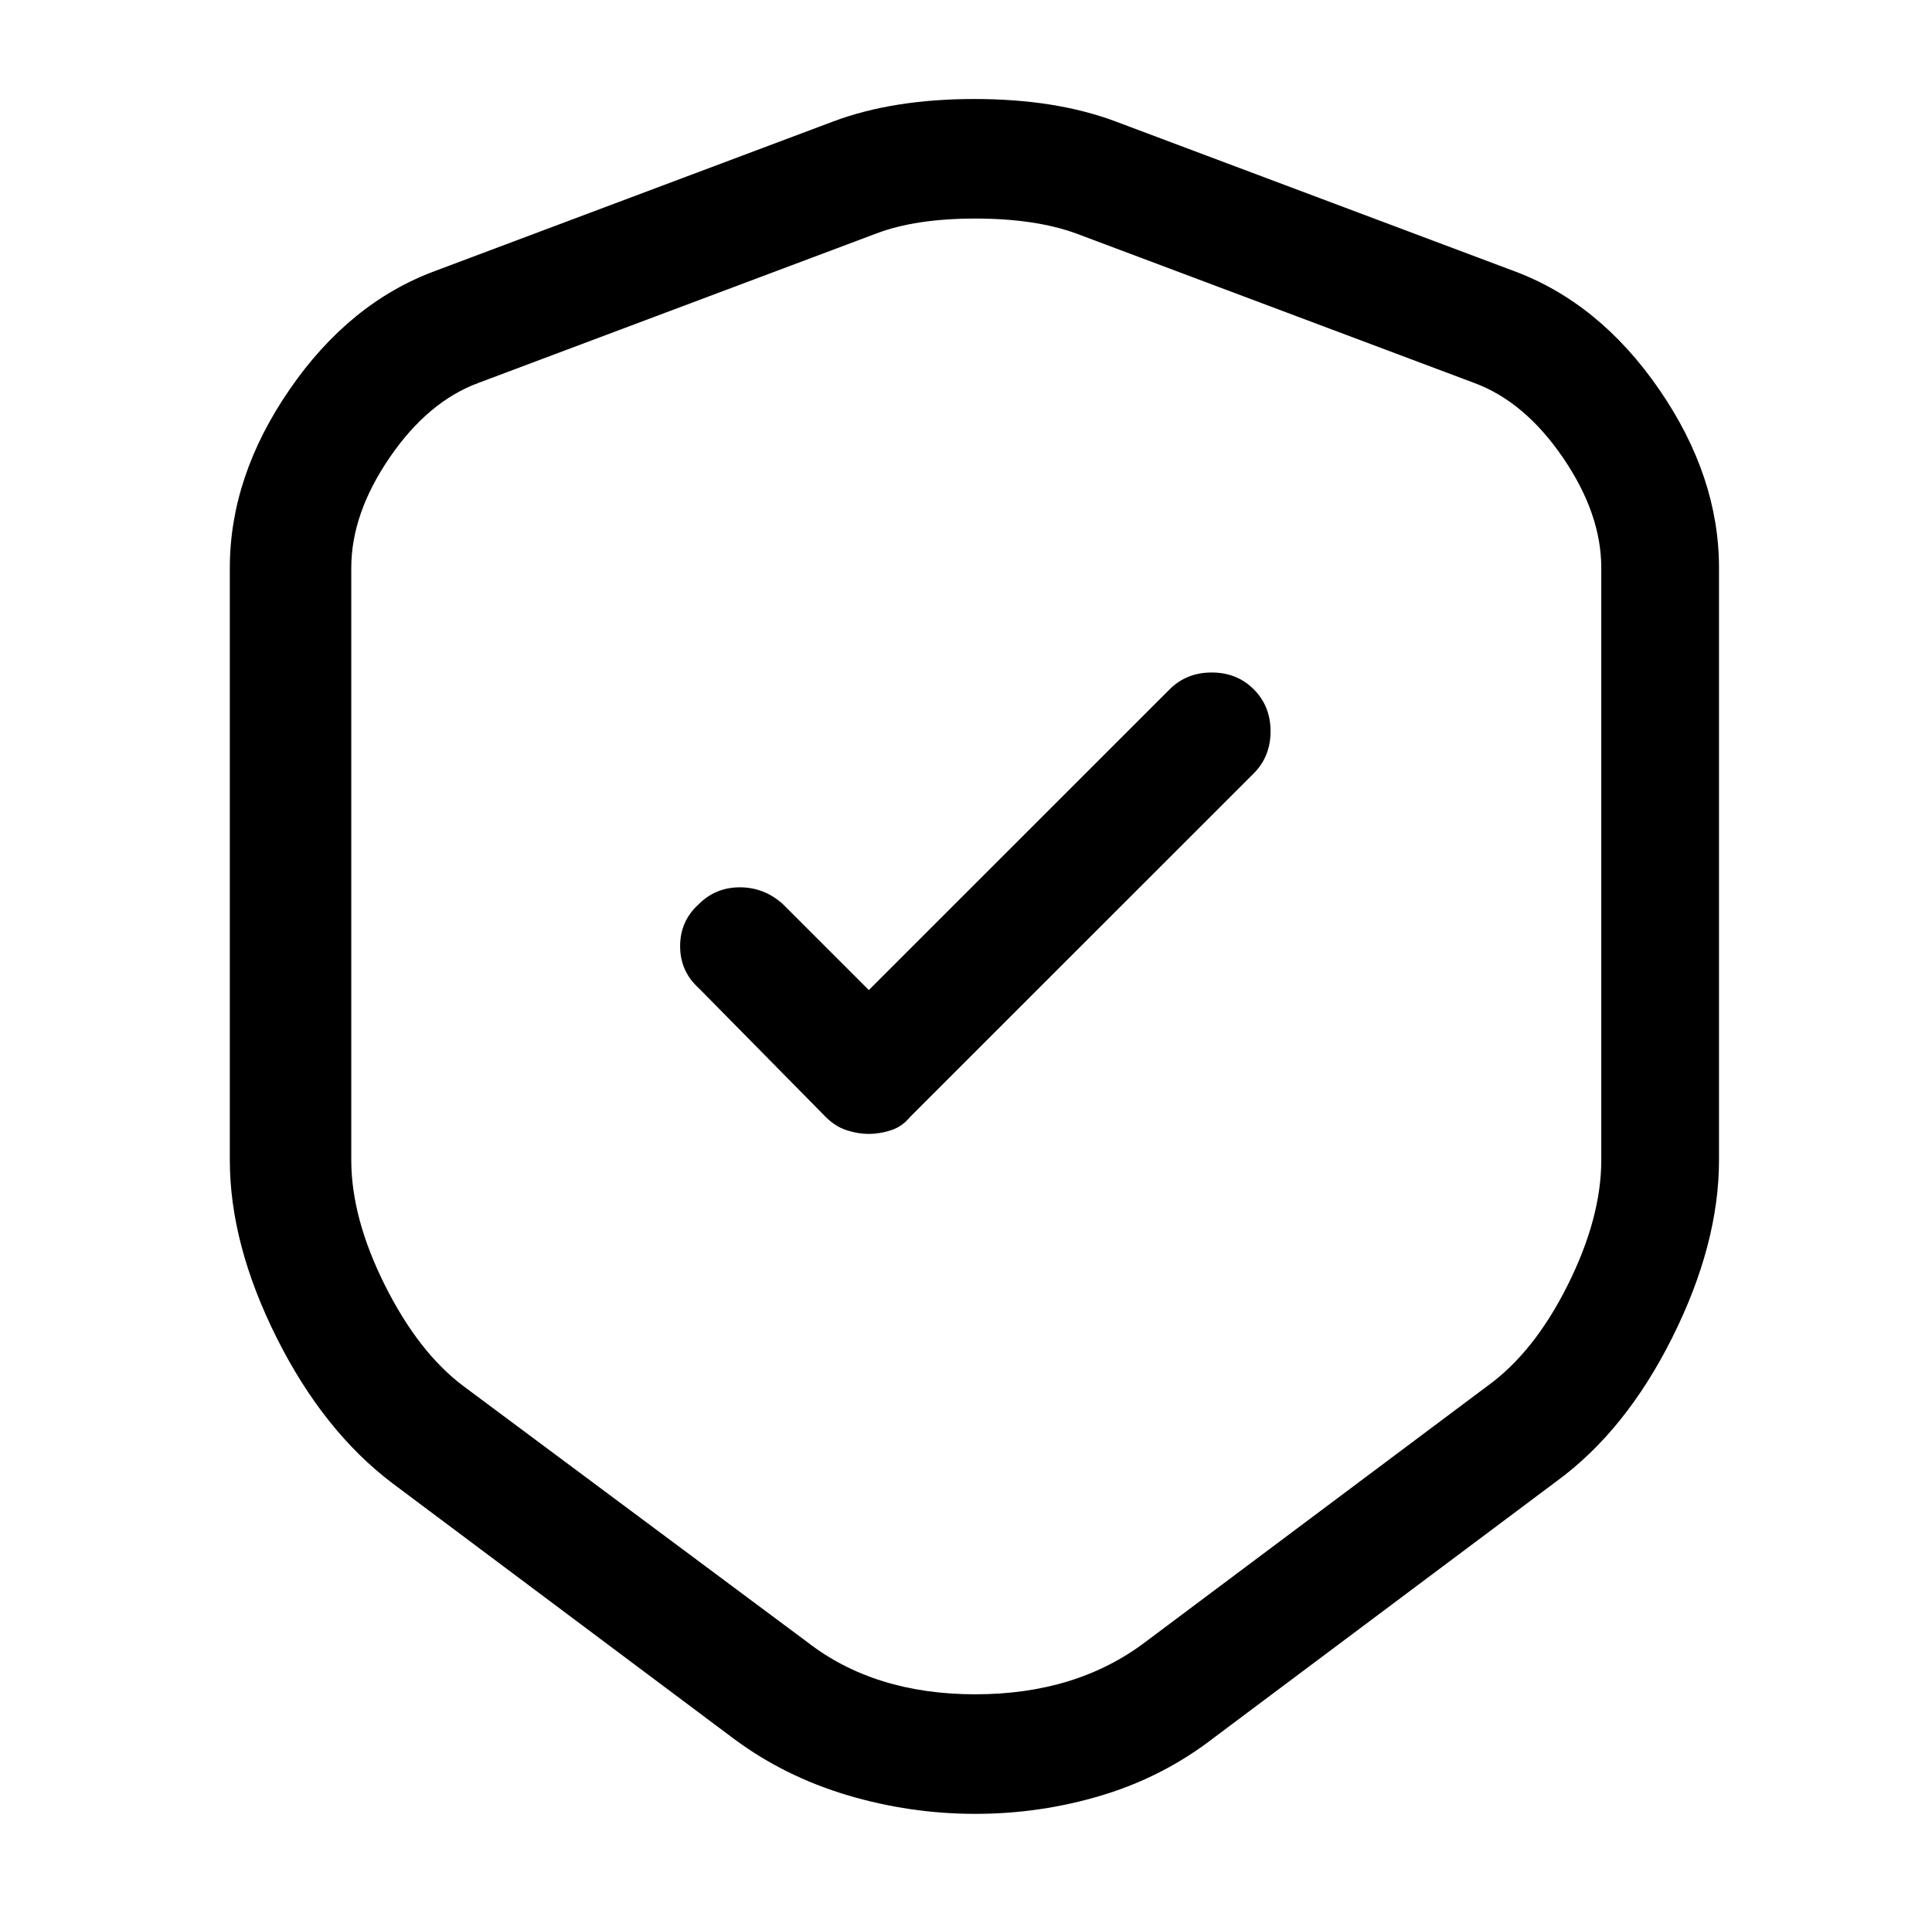 <?xml version="1.0" standalone="no"?>
<!DOCTYPE svg PUBLIC "-//W3C//DTD SVG 1.1//EN" "http://www.w3.org/Graphics/SVG/1.1/DTD/svg11.dtd" >
<svg xmlns="http://www.w3.org/2000/svg" xmlns:xlink="http://www.w3.org/1999/xlink" version="1.1" viewBox="-10 0 1034 1024">
   <path fill="currentColor"
d="M512 971q-35 0 -68.5 -10t-60.5 -30l-183 -137q-37 -28 -62 -78t-25 -95v-317q0 -49 32 -95.5t78 -63.5l213 -80q32 -12 75.5 -12t75.5 12l213 80q46 17 78 63.5t32 95.5v317q0 45 -25 95t-62 77l-183 137q-27 21 -60 31t-68 10v0zM459 125l-213 80q-27 10 -47.5 40
t-20.5 59v317q0 31 18 67t42 54l184 137q36 28 90 28t91 -28l183 -137q25 -18 43 -54t18 -67v-317q0 -29 -20.5 -59t-47.5 -40l-213 -80q-22 -8 -54 -8t-53 8v0zM455 607q-6 0 -12 -2t-11 -7l-68 -69q-10 -9 -10 -22.5t10 -22.5q9 -9 22 -9t23 9l46 46l161 -161
q9 -9 22.5 -9t22.5 9t9 22.5t-9 22.5l-184 184q-4 5 -10 7t-12 2v0z" />
</svg>
